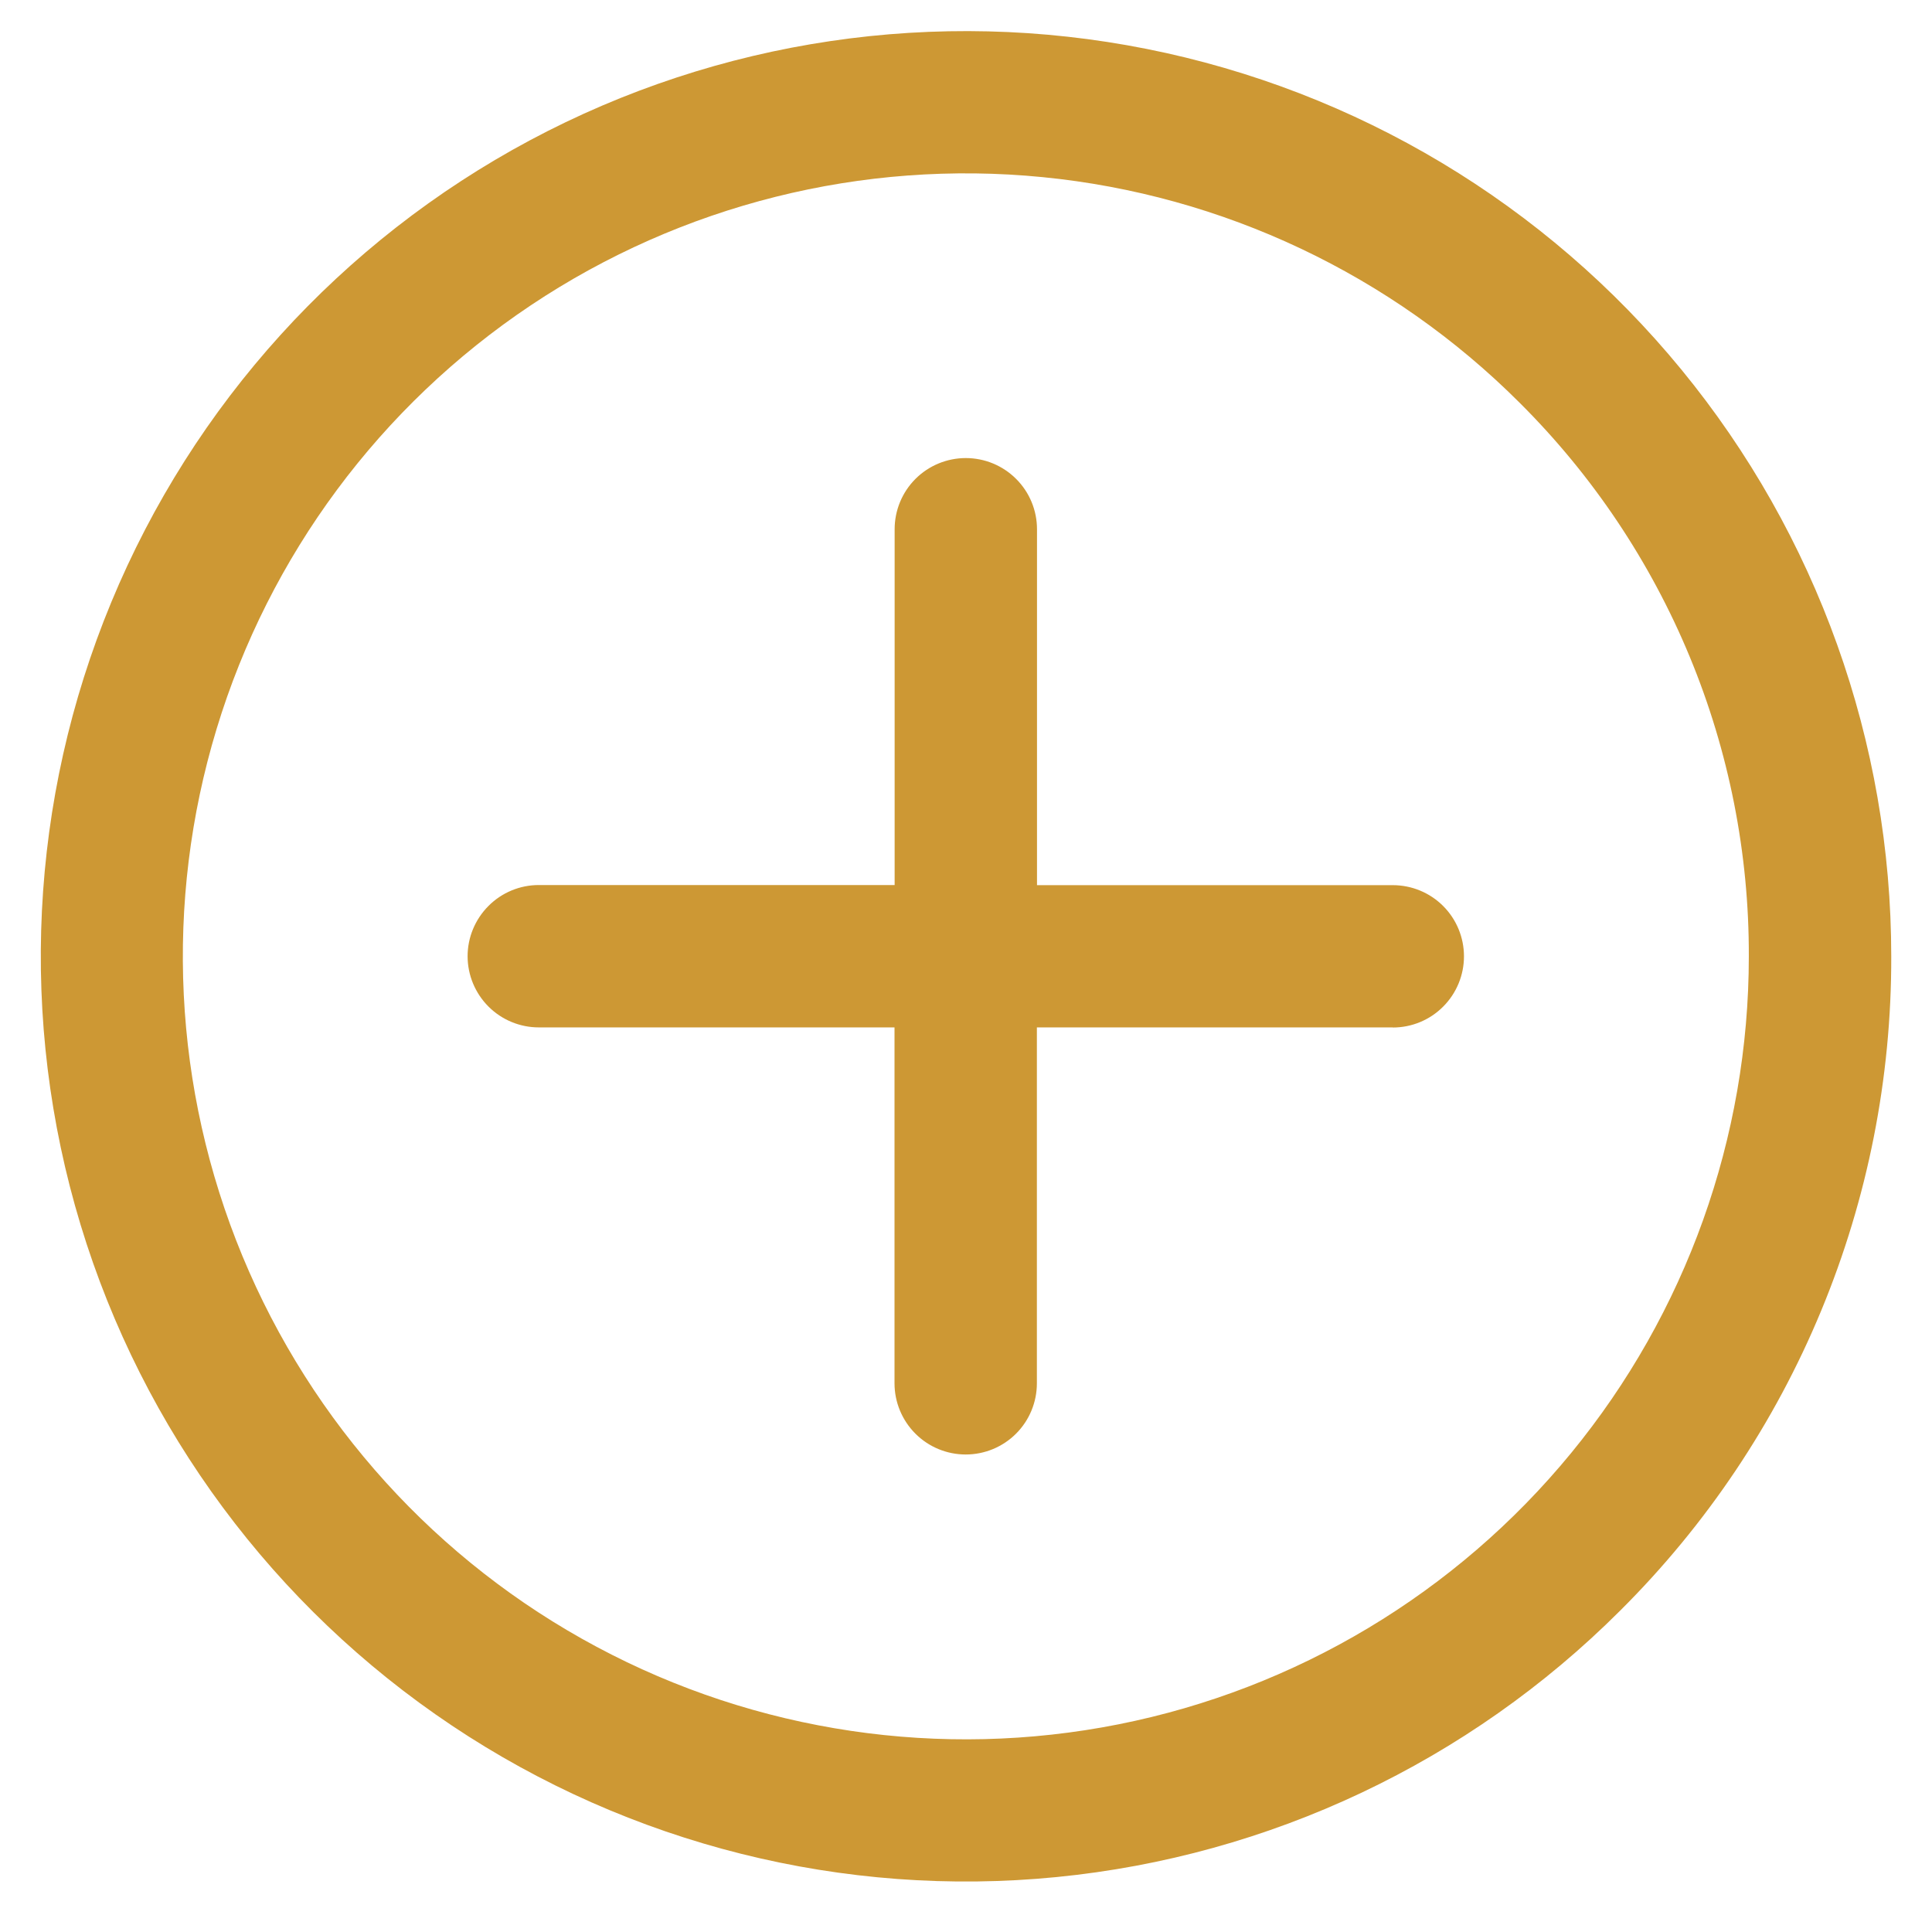 <svg width="40" height="40" viewBox="0 0 32 31" fill="none" xmlns="http://www.w3.org/2000/svg">
<path d="M26.835 26.177C24.328 28.683 21.029 30.243 17.501 30.59C13.973 30.938 10.433 30.051 7.485 28.081C4.538 26.111 2.364 23.18 1.335 19.787C0.306 16.394 0.486 12.75 1.843 9.475C3.2 6.199 5.65 3.496 8.777 1.824C11.904 0.153 15.513 -0.382 18.991 0.31C22.468 1.002 25.598 2.878 27.847 5.619C30.096 8.359 31.325 11.795 31.325 15.34C31.33 17.354 30.936 19.348 30.165 21.208C29.395 23.068 28.263 24.757 26.835 26.177ZM25.169 6.17C23.047 4.049 20.256 2.728 17.27 2.434C14.284 2.139 11.288 2.89 8.793 4.556C6.298 6.223 4.458 8.703 3.587 11.575C2.716 14.446 2.867 17.53 4.015 20.303C5.164 23.075 7.237 25.363 9.883 26.777C12.53 28.192 15.584 28.645 18.527 28.06C21.47 27.475 24.119 25.887 26.022 23.568C27.926 21.248 28.966 18.341 28.966 15.34C28.971 13.637 28.638 11.949 27.986 10.375C27.334 8.801 26.377 7.372 25.169 6.17ZM23.072 16.517H17.174V22.412C17.174 22.725 17.05 23.025 16.829 23.246C16.608 23.467 16.308 23.591 15.995 23.591C15.683 23.591 15.383 23.467 15.162 23.246C14.941 23.025 14.816 22.725 14.816 22.412V16.517H8.924C8.612 16.517 8.312 16.393 8.091 16.172C7.87 15.951 7.745 15.651 7.745 15.338C7.745 15.026 7.87 14.726 8.091 14.505C8.312 14.283 8.612 14.159 8.924 14.159H14.818V8.266C14.818 7.953 14.942 7.653 15.163 7.432C15.384 7.211 15.684 7.087 15.997 7.087C16.309 7.087 16.609 7.211 16.83 7.432C17.052 7.653 17.176 7.953 17.176 8.266V14.161H23.069C23.382 14.161 23.682 14.285 23.903 14.506C24.124 14.727 24.248 15.027 24.248 15.34C24.248 15.652 24.124 15.952 23.903 16.173C23.682 16.395 23.382 16.519 23.069 16.519L23.072 16.517Z" fill="#CD9834"/>
</svg>
